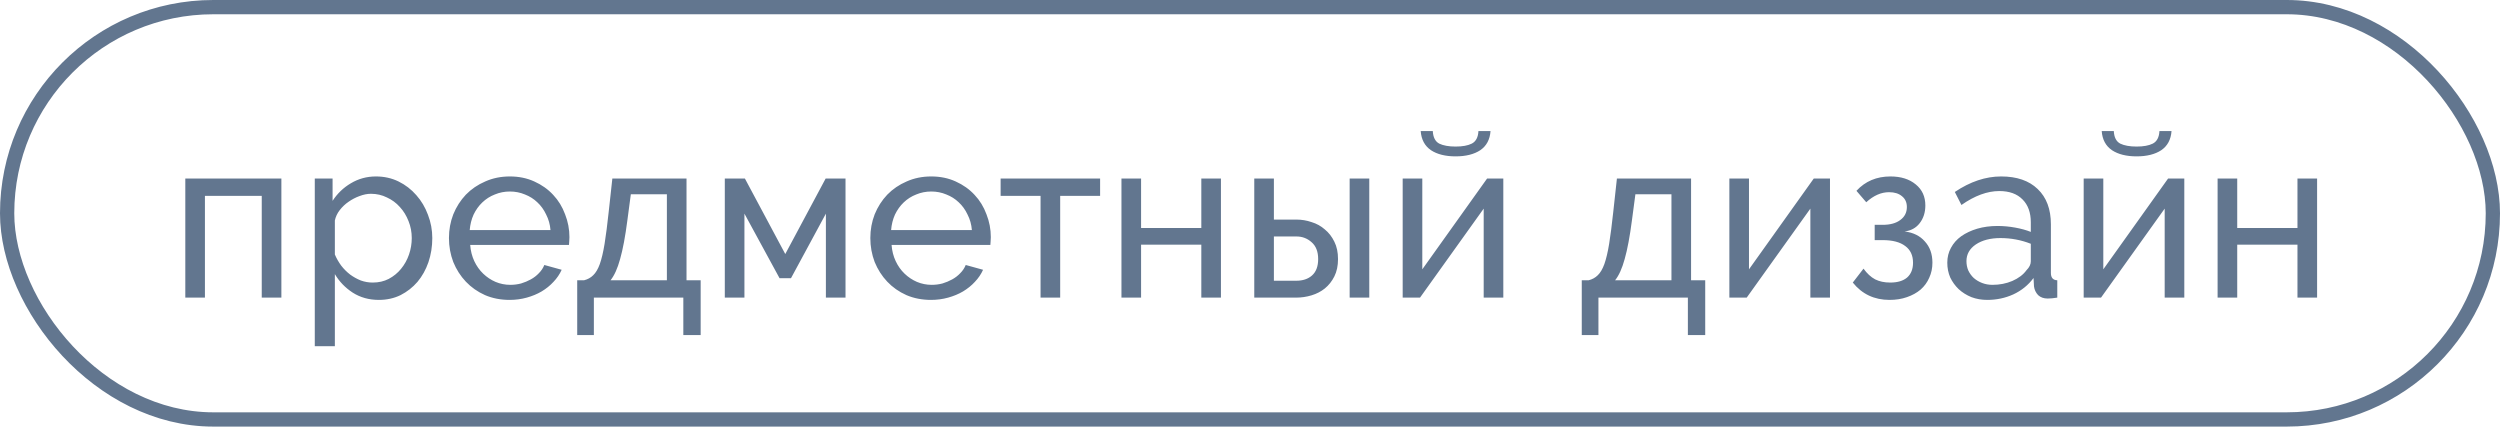 <?xml version="1.0" encoding="UTF-8"?> <svg xmlns="http://www.w3.org/2000/svg" width="252" height="43" viewBox="0 0 252 43" fill="none"><rect x="0.719" y="0.719" width="250.562" height="41.562" rx="20.781" stroke="#62768F" stroke-width="1.438"></rect><path d="M28.363 30H26.384V19.741H20.657V30H18.679V17.993H28.363V30ZM38.193 30.23C37.196 30.23 36.315 29.985 35.548 29.494C34.797 29.003 34.198 28.382 33.754 27.631V34.899H31.73V17.993H33.524V20.247C33.999 19.511 34.612 18.921 35.364 18.476C36.13 18.016 36.974 17.786 37.894 17.786C38.722 17.786 39.481 17.955 40.171 18.292C40.861 18.63 41.459 19.09 41.965 19.672C42.471 20.24 42.862 20.899 43.138 21.651C43.43 22.402 43.575 23.184 43.575 23.997C43.575 24.855 43.445 25.668 43.184 26.435C42.924 27.186 42.556 27.846 42.08 28.413C41.605 28.965 41.038 29.41 40.378 29.747C39.719 30.069 38.99 30.23 38.193 30.23ZM37.572 28.482C38.17 28.482 38.707 28.359 39.182 28.114C39.673 27.853 40.087 27.516 40.424 27.102C40.777 26.672 41.045 26.189 41.229 25.653C41.413 25.116 41.505 24.564 41.505 23.997C41.505 23.399 41.398 22.831 41.183 22.295C40.968 21.742 40.677 21.267 40.309 20.869C39.941 20.454 39.504 20.132 38.998 19.902C38.507 19.657 37.971 19.534 37.388 19.534C37.02 19.534 36.637 19.611 36.238 19.764C35.855 19.902 35.486 20.094 35.134 20.34C34.797 20.57 34.498 20.853 34.237 21.191C33.991 21.512 33.83 21.858 33.754 22.226V25.653C33.922 26.051 34.137 26.427 34.398 26.78C34.658 27.117 34.958 27.416 35.295 27.677C35.632 27.922 35.992 28.122 36.376 28.275C36.759 28.413 37.158 28.482 37.572 28.482ZM51.373 30.23C50.468 30.23 49.64 30.069 48.889 29.747C48.137 29.41 47.493 28.957 46.956 28.39C46.42 27.823 45.998 27.163 45.691 26.412C45.4 25.645 45.254 24.84 45.254 23.997C45.254 23.153 45.4 22.356 45.691 21.605C45.998 20.853 46.42 20.194 46.956 19.626C47.508 19.059 48.16 18.614 48.912 18.292C49.663 17.955 50.491 17.786 51.396 17.786C52.3 17.786 53.121 17.955 53.857 18.292C54.608 18.63 55.245 19.082 55.766 19.649C56.287 20.201 56.686 20.853 56.962 21.605C57.253 22.341 57.399 23.107 57.399 23.905C57.399 24.073 57.391 24.227 57.376 24.365C57.376 24.503 57.368 24.61 57.353 24.687H47.394C47.44 25.285 47.578 25.829 47.807 26.32C48.038 26.811 48.337 27.232 48.705 27.585C49.073 27.938 49.487 28.214 49.947 28.413C50.422 28.612 50.92 28.712 51.442 28.712C51.81 28.712 52.17 28.666 52.523 28.574C52.876 28.467 53.205 28.329 53.512 28.16C53.819 27.991 54.087 27.784 54.317 27.539C54.562 27.294 54.746 27.017 54.869 26.711L56.617 27.194C56.418 27.639 56.142 28.045 55.789 28.413C55.452 28.781 55.053 29.103 54.593 29.379C54.148 29.64 53.65 29.847 53.098 30C52.546 30.153 51.971 30.23 51.373 30.23ZM55.49 23.192C55.444 22.624 55.298 22.103 55.053 21.628C54.823 21.137 54.524 20.723 54.156 20.386C53.803 20.048 53.389 19.787 52.914 19.603C52.438 19.404 51.932 19.304 51.396 19.304C50.859 19.304 50.353 19.404 49.878 19.603C49.402 19.787 48.981 20.056 48.613 20.409C48.26 20.746 47.968 21.152 47.739 21.628C47.524 22.103 47.394 22.624 47.347 23.192H55.49ZM58.183 28.252H58.873C59.241 28.16 59.548 27.991 59.793 27.746C60.054 27.5 60.276 27.125 60.46 26.619C60.644 26.097 60.805 25.415 60.943 24.572C61.081 23.713 61.219 22.64 61.357 21.352L61.725 17.993H69.201V28.252H70.627V33.772H68.879V30H59.862V33.772H58.183V28.252ZM67.222 28.252V19.58H63.588L63.243 22.18C63.029 23.836 62.783 25.147 62.507 26.113C62.246 27.064 61.924 27.776 61.541 28.252H67.222ZM79.155 25.607L83.227 17.993H85.228V30H83.25V21.535L79.73 28.045H78.58L75.038 21.535V30H73.06V17.993H75.084L79.155 25.607ZM93.849 30.23C92.944 30.23 92.116 30.069 91.365 29.747C90.613 29.41 89.969 28.957 89.433 28.39C88.896 27.823 88.474 27.163 88.167 26.412C87.876 25.645 87.73 24.84 87.73 23.997C87.73 23.153 87.876 22.356 88.167 21.605C88.474 20.853 88.896 20.194 89.433 19.626C89.984 19.059 90.636 18.614 91.388 18.292C92.139 17.955 92.967 17.786 93.872 17.786C94.776 17.786 95.597 17.955 96.333 18.292C97.084 18.63 97.721 19.082 98.242 19.649C98.763 20.201 99.162 20.853 99.438 21.605C99.729 22.341 99.875 23.107 99.875 23.905C99.875 24.073 99.867 24.227 99.852 24.365C99.852 24.503 99.844 24.61 99.829 24.687H89.87C89.915 25.285 90.053 25.829 90.284 26.32C90.514 26.811 90.813 27.232 91.181 27.585C91.549 27.938 91.963 28.214 92.423 28.413C92.898 28.612 93.396 28.712 93.918 28.712C94.286 28.712 94.646 28.666 94.999 28.574C95.352 28.467 95.681 28.329 95.988 28.16C96.294 27.991 96.563 27.784 96.793 27.539C97.038 27.294 97.222 27.017 97.345 26.711L99.093 27.194C98.894 27.639 98.618 28.045 98.265 28.413C97.928 28.781 97.529 29.103 97.069 29.379C96.624 29.64 96.126 29.847 95.574 30C95.022 30.153 94.447 30.23 93.849 30.23ZM97.966 23.192C97.92 22.624 97.774 22.103 97.529 21.628C97.299 21.137 97 20.723 96.632 20.386C96.279 20.048 95.865 19.787 95.39 19.603C94.915 19.404 94.408 19.304 93.872 19.304C93.335 19.304 92.829 19.404 92.354 19.603C91.878 19.787 91.457 20.056 91.089 20.409C90.736 20.746 90.445 21.152 90.215 21.628C90 22.103 89.87 22.624 89.823 23.192H97.966ZM106.866 30H104.888V19.741H100.863V17.993H110.891V19.741H106.866V30ZM115.021 22.985H121.093V17.993H123.071V30H121.093V24.664H115.021V30H113.043V17.993H115.021V22.985ZM126.43 17.993H128.408V22.134H130.685C131.207 22.134 131.713 22.218 132.204 22.387C132.71 22.54 133.154 22.785 133.538 23.123C133.936 23.445 134.258 23.859 134.504 24.365C134.749 24.855 134.872 25.438 134.872 26.113C134.872 26.788 134.749 27.37 134.504 27.861C134.258 28.352 133.936 28.758 133.538 29.08C133.154 29.387 132.71 29.617 132.204 29.77C131.698 29.923 131.184 30 130.662 30H126.43V17.993ZM136.045 17.993H138.023V30H136.045V17.993ZM130.662 28.298C131.322 28.298 131.851 28.122 132.25 27.769C132.664 27.401 132.871 26.849 132.871 26.113C132.871 25.361 132.648 24.794 132.204 24.411C131.774 24.027 131.268 23.836 130.685 23.836H128.408V28.298H130.662ZM150.246 13.209C150.184 14.068 149.839 14.712 149.211 15.141C148.582 15.555 147.754 15.762 146.726 15.762C145.699 15.762 144.871 15.555 144.242 15.141C143.614 14.712 143.269 14.068 143.207 13.209H144.426C144.457 13.838 144.672 14.259 145.07 14.474C145.484 14.674 146.036 14.773 146.726 14.773C147.416 14.773 147.961 14.674 148.359 14.474C148.773 14.259 148.996 13.838 149.026 13.209H150.246ZM143.368 27.148L149.901 17.993H151.534V30H149.556V21.029L143.138 30H141.39V17.993H143.368V27.148ZM159.442 28.252H160.133C160.501 28.16 160.807 27.991 161.053 27.746C161.313 27.5 161.536 27.125 161.72 26.619C161.904 26.097 162.065 25.415 162.203 24.572C162.341 23.713 162.479 22.64 162.617 21.352L162.985 17.993H170.46V28.252H171.886V33.772H170.138V30H161.122V33.772H159.442V28.252ZM168.482 28.252V19.58H164.848L164.503 22.18C164.288 23.836 164.043 25.147 163.767 26.113C163.506 27.064 163.184 27.776 162.801 28.252H168.482ZM176.298 27.148L182.83 17.993H184.463V30H182.485V21.029L176.068 30H174.32V17.993H176.298V27.148ZM187.129 19.235C188.018 18.269 189.161 17.786 190.556 17.786C191.614 17.786 192.465 18.055 193.109 18.591C193.753 19.113 194.075 19.818 194.075 20.707C194.075 21.413 193.884 22.011 193.5 22.502C193.132 22.977 192.626 23.253 191.982 23.33C192.856 23.437 193.539 23.774 194.029 24.342C194.535 24.894 194.788 25.607 194.788 26.481C194.788 27.033 194.681 27.539 194.466 27.999C194.267 28.459 193.976 28.858 193.592 29.195C193.209 29.517 192.749 29.77 192.212 29.954C191.691 30.138 191.108 30.23 190.464 30.23C188.931 30.23 187.696 29.647 186.761 28.482L187.842 27.079C188.195 27.57 188.586 27.93 189.015 28.16C189.444 28.375 189.95 28.482 190.533 28.482C191.269 28.482 191.836 28.313 192.235 27.976C192.634 27.623 192.833 27.125 192.833 26.481C192.833 25.745 192.572 25.185 192.051 24.802C191.53 24.403 190.771 24.204 189.774 24.204H188.969V22.663H189.774C190.525 22.663 191.116 22.502 191.545 22.18C191.99 21.858 192.212 21.421 192.212 20.869C192.212 20.409 192.051 20.048 191.729 19.787C191.407 19.511 190.97 19.373 190.418 19.373C189.621 19.373 188.854 19.711 188.118 20.386L187.129 19.235ZM200.312 30.23C199.745 30.23 199.216 30.138 198.725 29.954C198.234 29.755 197.805 29.486 197.437 29.149C197.084 28.812 196.801 28.421 196.586 27.976C196.387 27.516 196.287 27.017 196.287 26.481C196.287 25.929 196.41 25.43 196.655 24.986C196.9 24.526 197.245 24.135 197.69 23.813C198.15 23.491 198.687 23.238 199.3 23.054C199.929 22.87 200.611 22.778 201.347 22.778C201.93 22.778 202.52 22.831 203.118 22.939C203.716 23.046 204.245 23.192 204.705 23.376V22.41C204.705 21.428 204.429 20.662 203.877 20.109C203.325 19.542 202.543 19.258 201.531 19.258C200.32 19.258 199.047 19.726 197.713 20.662L197.046 19.35C198.595 18.308 200.151 17.786 201.715 17.786C203.295 17.786 204.521 18.208 205.395 19.051C206.285 19.895 206.73 21.083 206.73 22.617V27.516C206.73 27.991 206.944 28.237 207.374 28.252V30C207.159 30.031 206.983 30.054 206.845 30.069C206.707 30.084 206.561 30.092 206.408 30.092C206.009 30.092 205.687 29.977 205.441 29.747C205.211 29.502 205.073 29.21 205.027 28.873L204.981 28.022C204.445 28.743 203.762 29.295 202.934 29.678C202.122 30.046 201.248 30.23 200.312 30.23ZM200.841 28.712C201.562 28.712 202.229 28.582 202.842 28.321C203.471 28.045 203.946 27.684 204.268 27.24C204.56 26.948 204.705 26.649 204.705 26.343V24.572C203.724 24.188 202.704 23.997 201.646 23.997C200.634 23.997 199.806 24.211 199.162 24.641C198.533 25.07 198.219 25.63 198.219 26.32C198.219 26.657 198.28 26.971 198.403 27.263C198.541 27.554 198.725 27.807 198.955 28.022C199.2 28.237 199.484 28.405 199.806 28.528C200.128 28.651 200.473 28.712 200.841 28.712ZM218.89 13.209C218.829 14.068 218.484 14.712 217.855 15.141C217.226 15.555 216.398 15.762 215.371 15.762C214.343 15.762 213.515 15.555 212.887 15.141C212.258 14.712 211.913 14.068 211.852 13.209H213.071C213.101 13.838 213.316 14.259 213.715 14.474C214.129 14.674 214.681 14.773 215.371 14.773C216.061 14.773 216.605 14.674 217.004 14.474C217.418 14.259 217.64 13.838 217.671 13.209H218.89ZM212.013 27.148L218.545 17.993H220.178V30H218.2V21.029L211.783 30H210.035V17.993H212.013V27.148ZM225.512 22.985H231.585V17.993H233.563V30H231.585V24.664H225.512V30H223.534V17.993H225.512V22.985Z" fill="#62768F"></path></svg> 